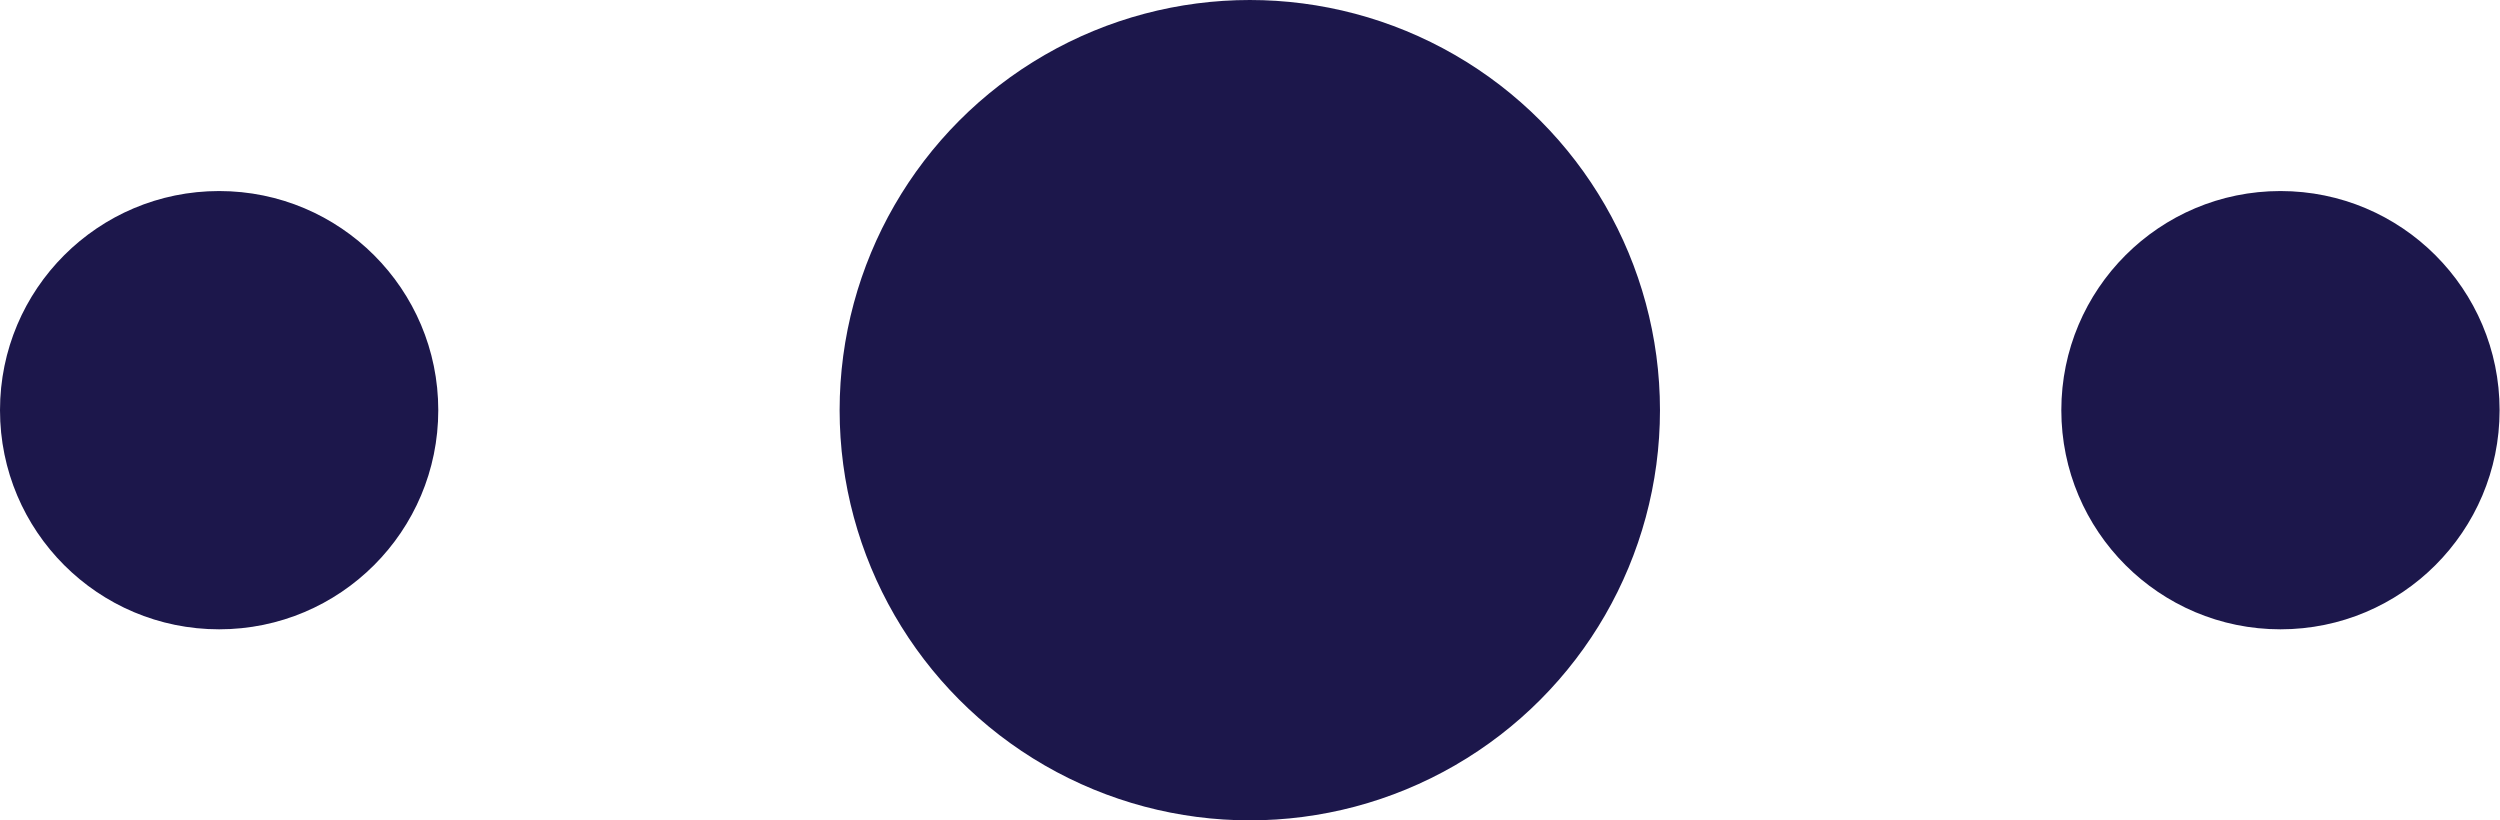<svg xmlns="http://www.w3.org/2000/svg" viewBox="0 0 62.29 20.44"><defs><style>.cls-1{fill:#1c174b;}</style></defs><title>Asset 11</title><g id="Layer_2" data-name="Layer 2"><g id="Layer_1-2" data-name="Layer 1"><circle class="cls-1" cx="31.14" cy="10.22" r="10.22"/><circle class="cls-1" cx="56.82" cy="10.22" r="5.46"/><circle class="cls-1" cx="5.46" cy="10.22" r="5.46"/></g></g></svg>